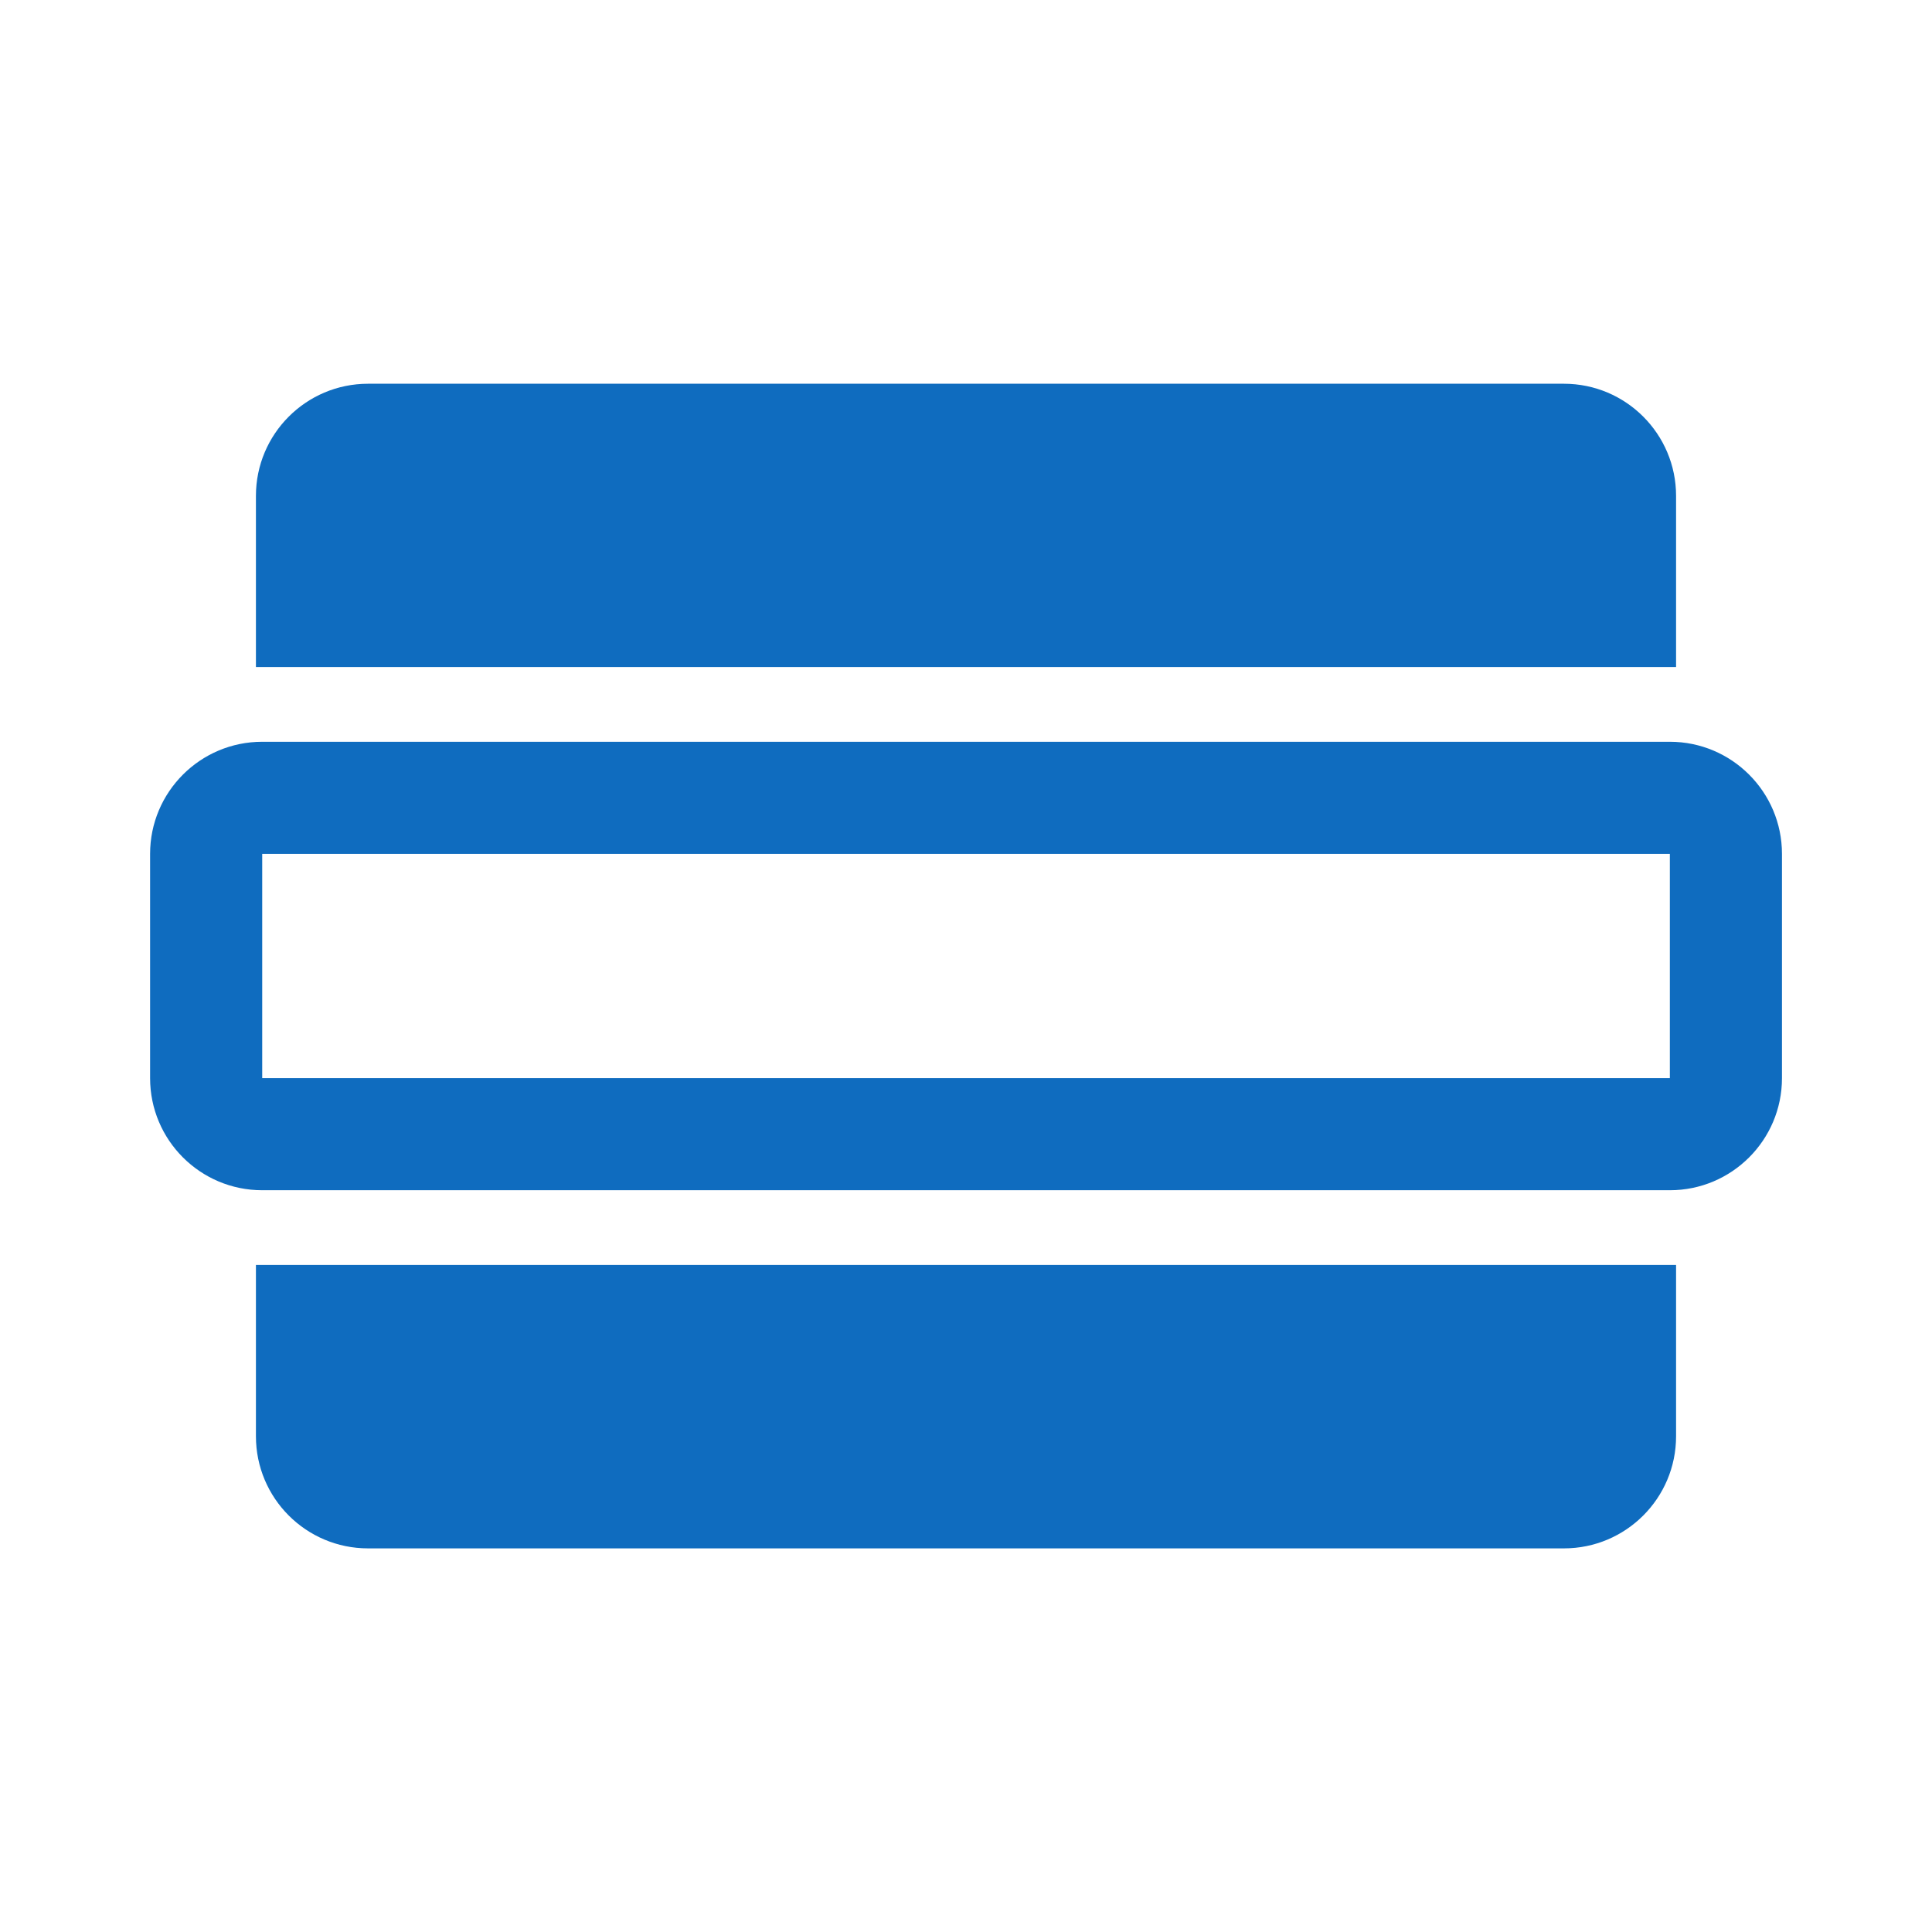 <?xml version="1.0" encoding="utf-8"?><!-- Uploaded to: SVG Repo, www.svgrepo.com, Generator: SVG Repo Mixer Tools https://www.svgrepo.com/svg/535483/link -->
<svg width="32" height="32" viewBox="0 0 32 32" fill="none" xmlns="http://www.w3.org/2000/svg">
<path d="M4.239 8.213C4.239 7.188 5.071 6.356 6.096 6.356H25.904C26.929 6.356 27.761 7.188 27.761 8.213V11.048H4.239V8.213Z" fill="#0f6cbf"></path>
<path d="M4.239 20.952H27.761V23.789C27.761 24.815 26.929 25.646 25.904 25.646H6.096C5.071 25.646 4.239 24.815 4.239 23.789V20.952Z" fill="#0f6cbf"></path>
<path fill-rule="evenodd" clip-rule="evenodd" d="M2.486 14.143C2.486 13.118 3.317 12.286 4.343 12.286H27.658C28.683 12.286 29.515 13.118 29.515 14.143V17.857C29.515 18.883 28.683 19.714 27.658 19.714H4.343C3.317 19.714 2.486 18.883 2.486 17.857V14.143ZM4.343 14.143H27.658V17.857H4.343V14.143Z" fill="#0f6cbf"></path>
</svg>
